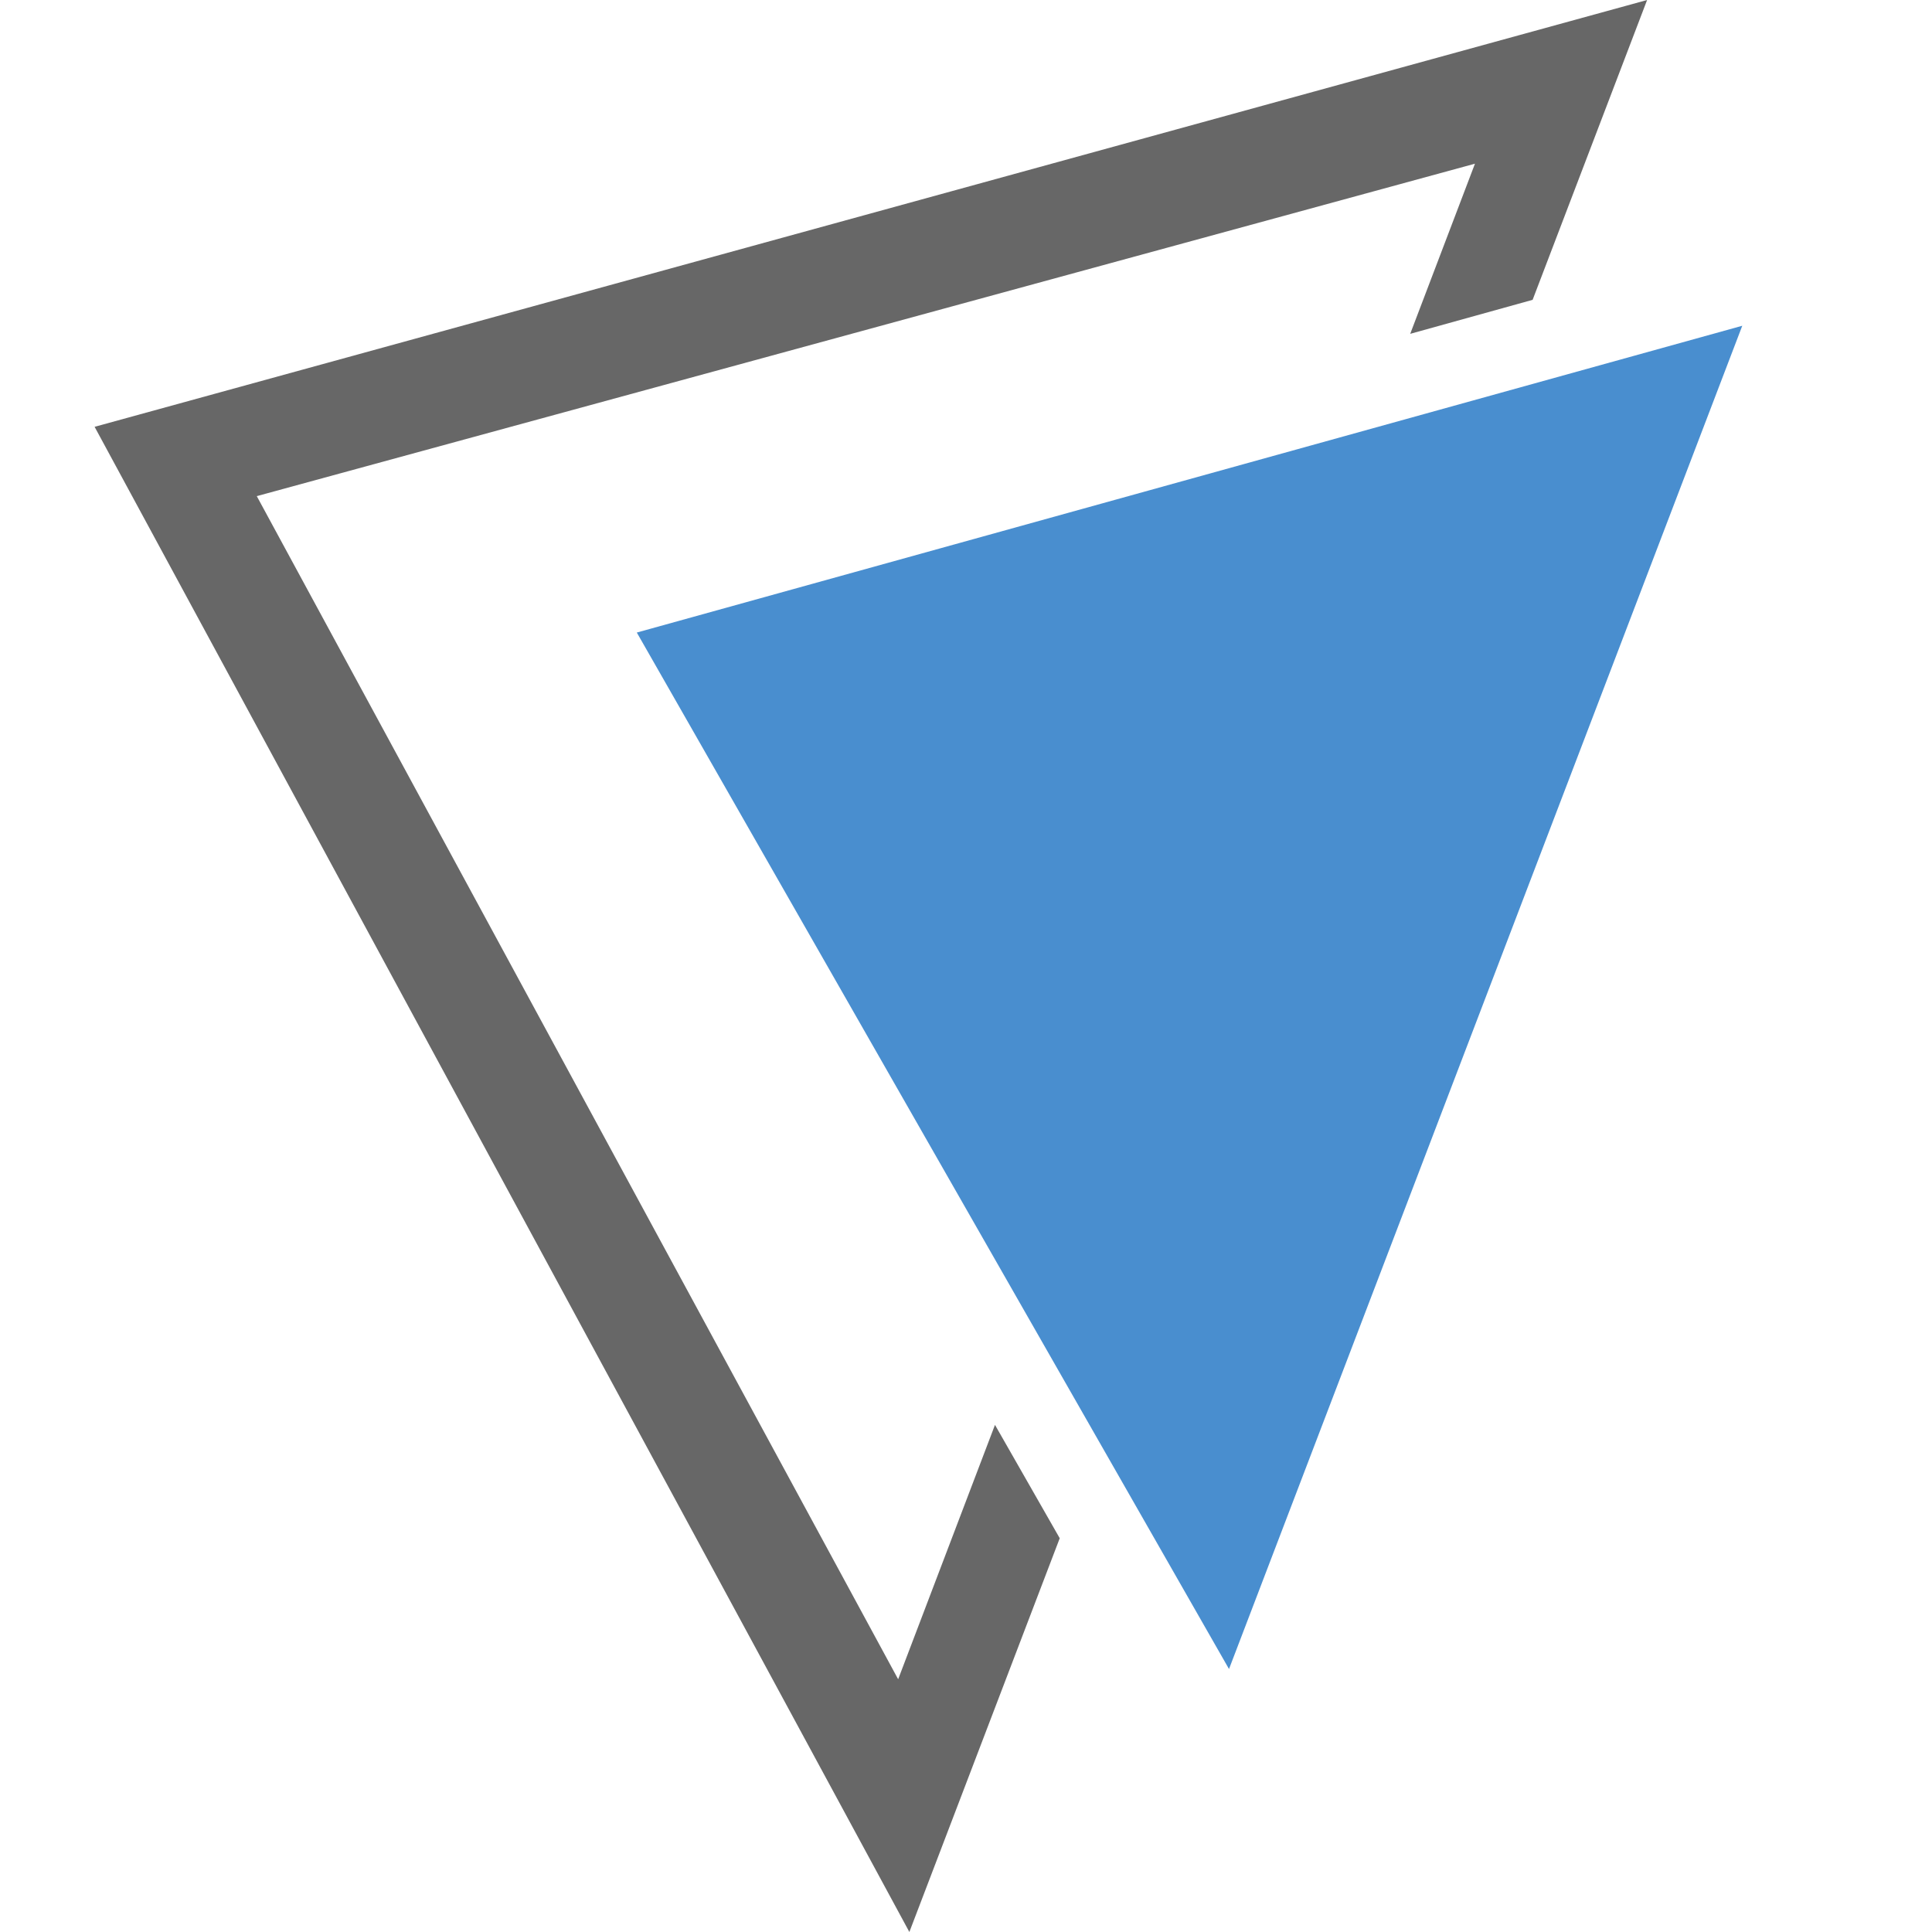 <svg xmlns="http://www.w3.org/2000/svg" id="Ebene_1" viewBox="0 0 512 512"><defs><style>      .st0 {        fill: #498ecf;      }      .st1 {        fill: #676767;      }    </style></defs><polygon class="st1" points="25.07 113.11 240.99 512 280.84 407.65 263.68 377.61 238.02 445.02 68.05 131.48 390.88 43.38 373.72 88.47 406.16 79.46 436.5 0 25.07 113.11"></polygon><polygon class="st0" points="461.72 86.33 168.76 167.63 325.7 442.31 461.72 86.33"></polygon></svg>
